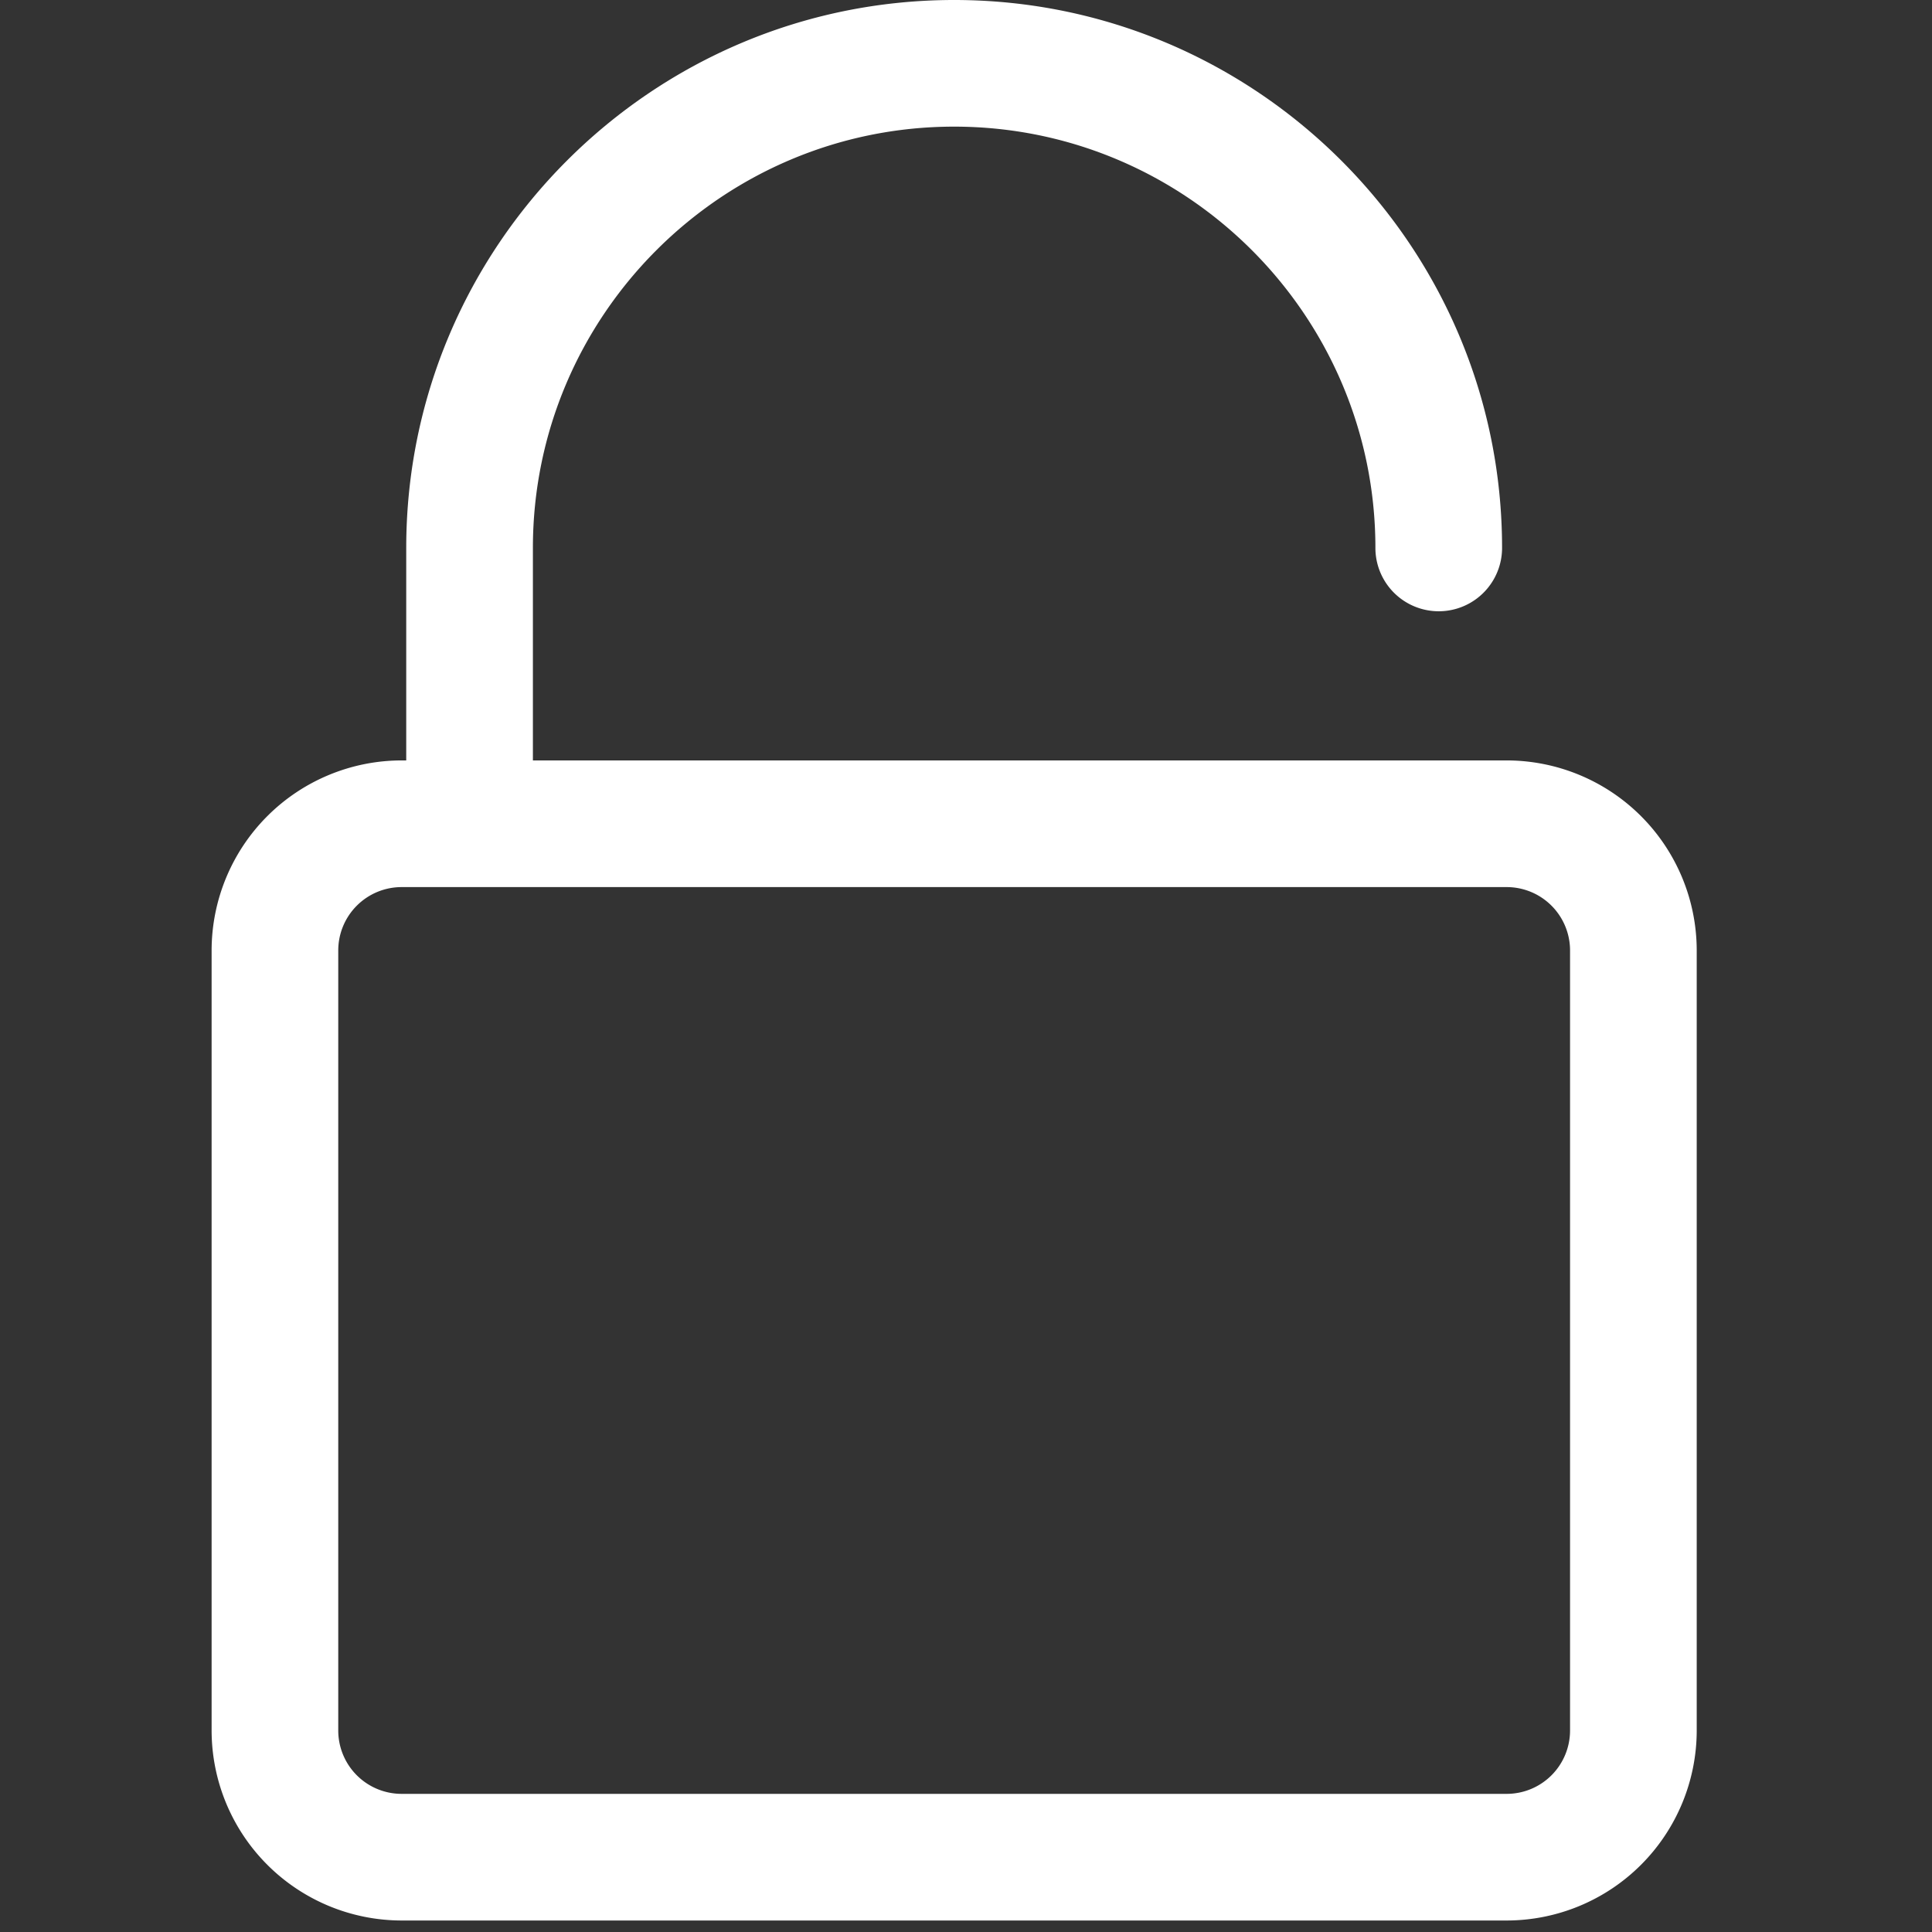 <svg xmlns="http://www.w3.org/2000/svg" width="512" height="512" viewBox="0 0 64 64"><rect x="0" y="0" width="64" height="64" fill="#333333" stroke="none"/><path fill="#a3a3a3" d="M31.607 4.195c7.695 0 13.955 6.262 13.955 13.956a2.098 2.098 0 1 0 4.196 0C49.758 8.143 41.615 0 31.607 0s-18.15 8.143-18.15 18.151v7.039h-.154a6.3 6.3 0 0 0-6.293 6.293v25.842a6.3 6.3 0 0 0 6.293 6.294h36.609a6.3 6.3 0 0 0 6.294-6.294V31.483a6.3 6.3 0 0 0-6.294-6.293H17.653v-7.039c0-7.694 6.26-13.956 13.954-13.956M52.01 31.483v25.842a2.1 2.1 0 0 1-2.098 2.099H13.303a2.1 2.1 0 0 1-2.098-2.099V31.483a2.1 2.1 0 0 1 2.098-2.097h36.609a2.1 2.1 0 0 1 2.098 2.097" style="fill:#fff;fill-opacity:1"/></svg>